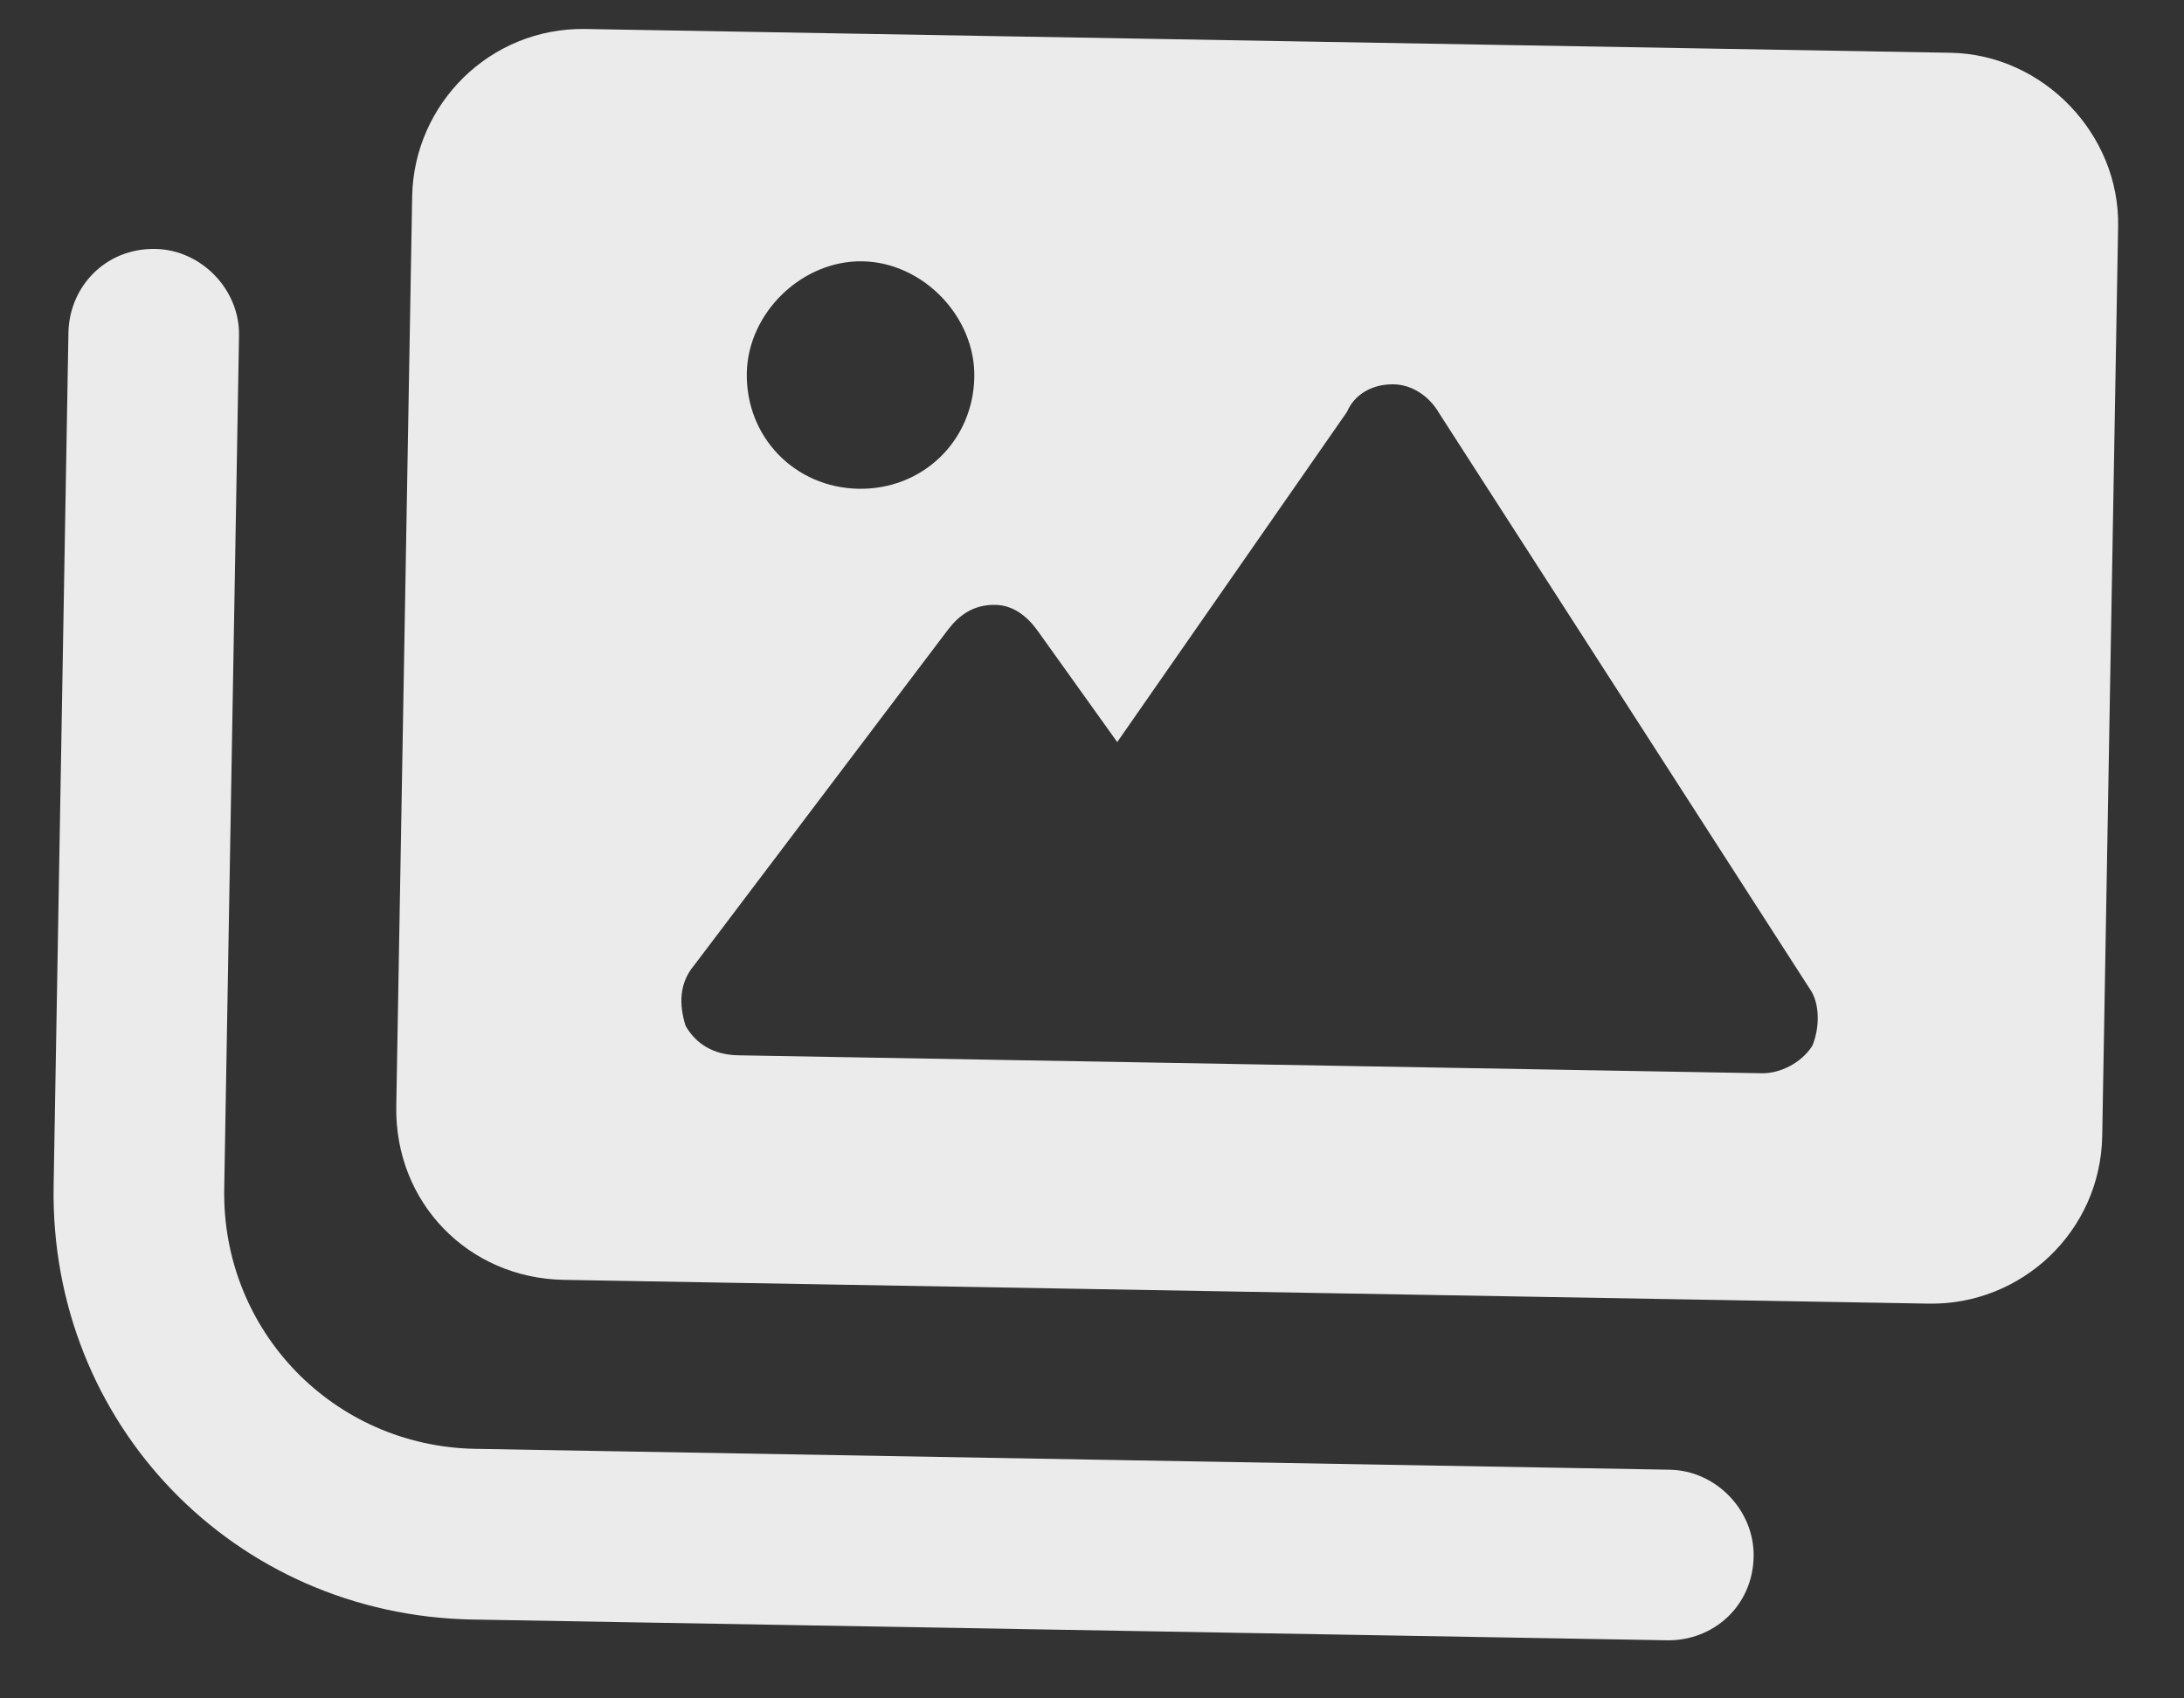 <svg xmlns="http://www.w3.org/2000/svg" width="18" height="14" viewBox="0 0 18 14" fill="none"><rect x="0" y="0" width="18" height="14" fill="#333333" stroke="none"/><path d="M16.076 0.435C16.837 0.448 17.471 1.104 17.457 1.866L17.326 9.364C17.312 10.155 16.657 10.759 15.896 10.746L4.647 10.55C3.857 10.536 3.252 9.91 3.266 9.119L3.397 1.62C3.41 0.859 4.037 0.225 4.827 0.239L16.076 0.435ZM7.109 2.154C6.611 2.145 6.164 2.577 6.155 3.075C6.146 3.602 6.549 4.019 7.076 4.029C7.603 4.038 8.021 3.635 8.03 3.108C8.039 2.61 7.607 2.163 7.109 2.154ZM14.937 8.62C14.998 8.474 15.001 8.269 14.915 8.15L11.863 3.409C11.778 3.261 11.633 3.17 11.486 3.168C11.311 3.165 11.163 3.25 11.101 3.396L9.208 6.117L8.55 5.197C8.464 5.078 8.349 4.988 8.202 4.986C8.026 4.983 7.908 5.069 7.818 5.184L5.718 7.961C5.598 8.105 5.595 8.281 5.651 8.457C5.736 8.605 5.881 8.696 6.086 8.699L14.523 8.847C14.669 8.849 14.846 8.764 14.937 8.62ZM13.762 12.115C14.143 12.122 14.46 12.45 14.453 12.831C14.446 13.241 14.118 13.528 13.738 13.521L3.895 13.35C1.933 13.315 0.407 11.736 0.442 9.773L0.564 2.743C0.571 2.362 0.87 2.045 1.28 2.052C1.66 2.059 1.977 2.387 1.97 2.767L1.848 9.798C1.827 10.969 2.748 11.923 3.92 11.943L13.762 12.115Z" fill="white" fill-opacity="0.9"></path></svg>